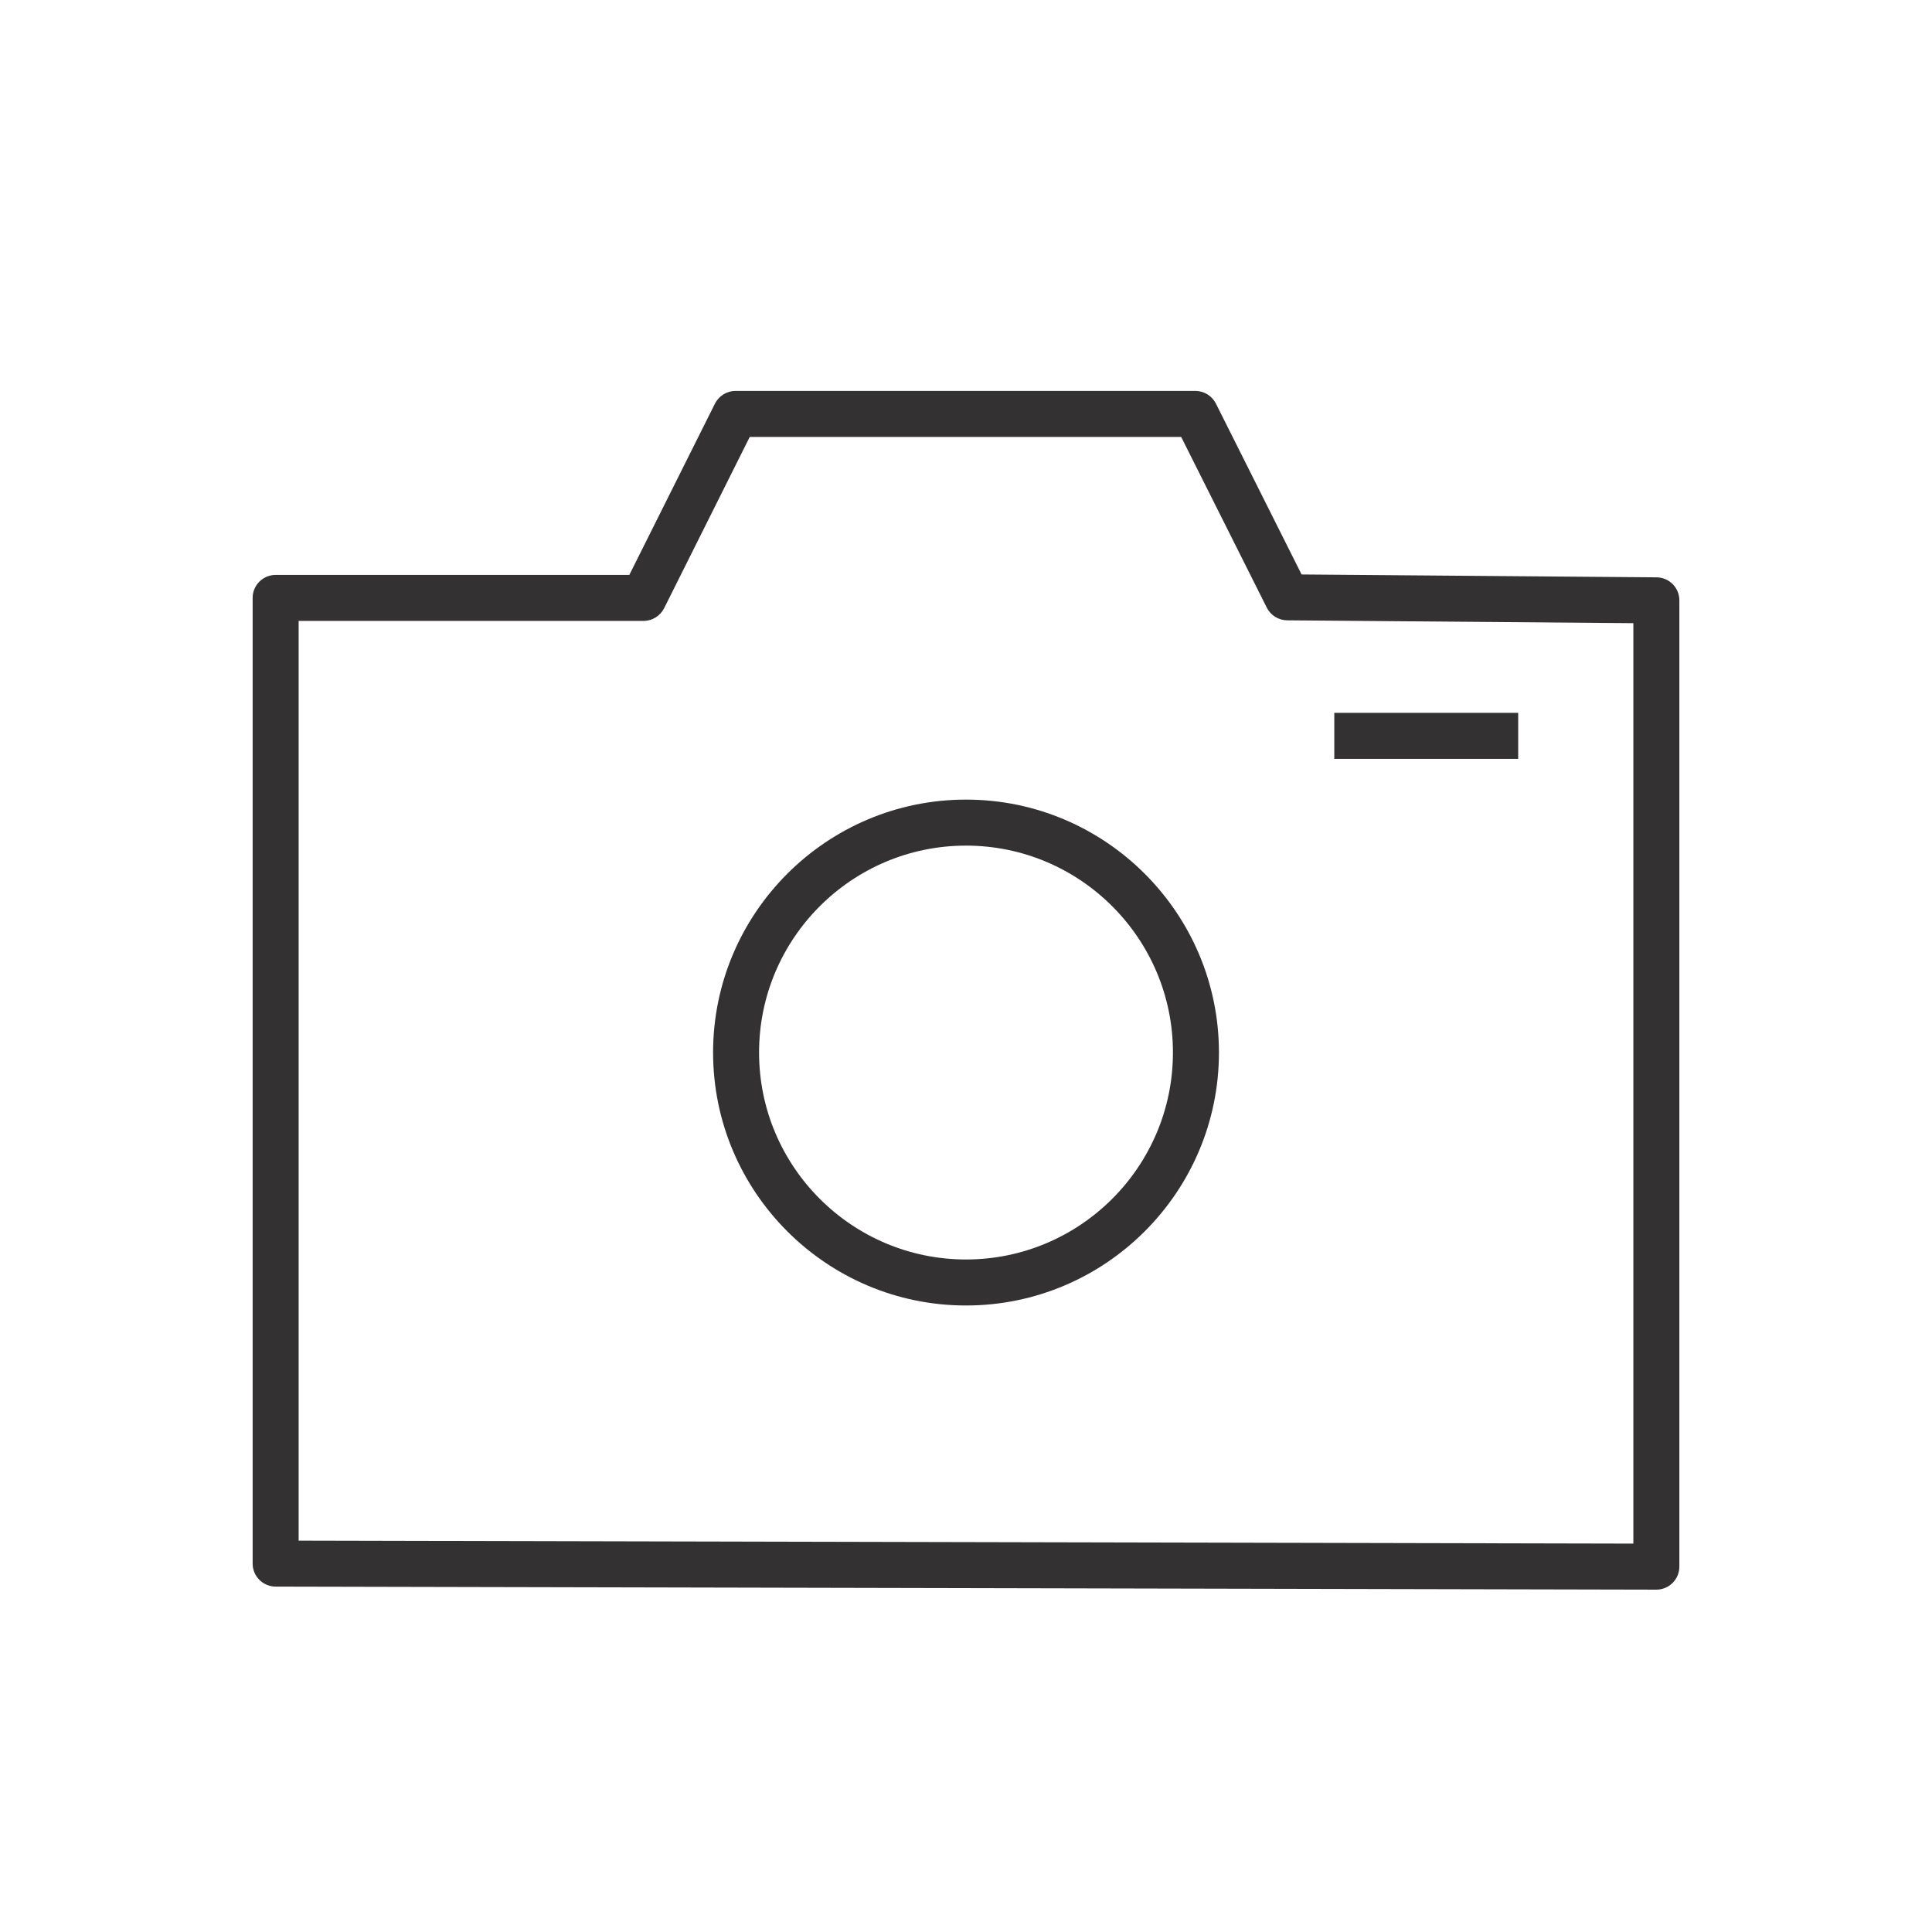 <?xml version="1.0" encoding="UTF-8" standalone="no"?>
<svg xmlns="http://www.w3.org/2000/svg" fill="none" height="64" viewBox="0 0 64 64" width="64">
  
  <path d="M9.893 51.036L54.107 51.134V20.643L42.638 20.549C42.352 20.546 42.092 20.384 41.964 20.129L39.128 14.474H24.836L22 20.148C21.87 20.405 21.607 20.568 21.318 20.568H9.893V51.036ZM54.869 52.659H54.867L9.129 52.558C8.709 52.556 8.369 52.215 8.369 51.796V19.806C8.369 19.386 8.71 19.045 9.131 19.045H20.847L23.683 13.372C23.813 13.114 24.076 12.95 24.365 12.95H39.598C39.886 12.95 40.15 13.113 40.279 13.37L43.117 19.03L54.875 19.125C55.294 19.128 55.631 19.468 55.631 19.887V51.897C55.631 52.099 55.551 52.293 55.407 52.436C55.264 52.579 55.071 52.659 54.869 52.659Z" fill="#333132"/>
  
  <path d="M32 28.012C28.22 28.012 25.145 31.086 25.145 34.866C25.145 38.646 28.22 41.722 32 41.722C35.78 41.722 38.855 38.646 38.855 34.866C38.855 31.086 35.78 28.012 32 28.012ZM32 43.246C27.381 43.246 23.622 39.487 23.622 34.866C23.622 30.247 27.381 26.488 32 26.488C36.62 26.488 40.379 30.247 40.379 34.866C40.379 39.487 36.62 43.246 32 43.246Z" fill="#333132"/>
  
  <path d="M50.292 25.138H44.2V23.614H50.292V25.138Z" fill="#333132"/>
  
</svg>
